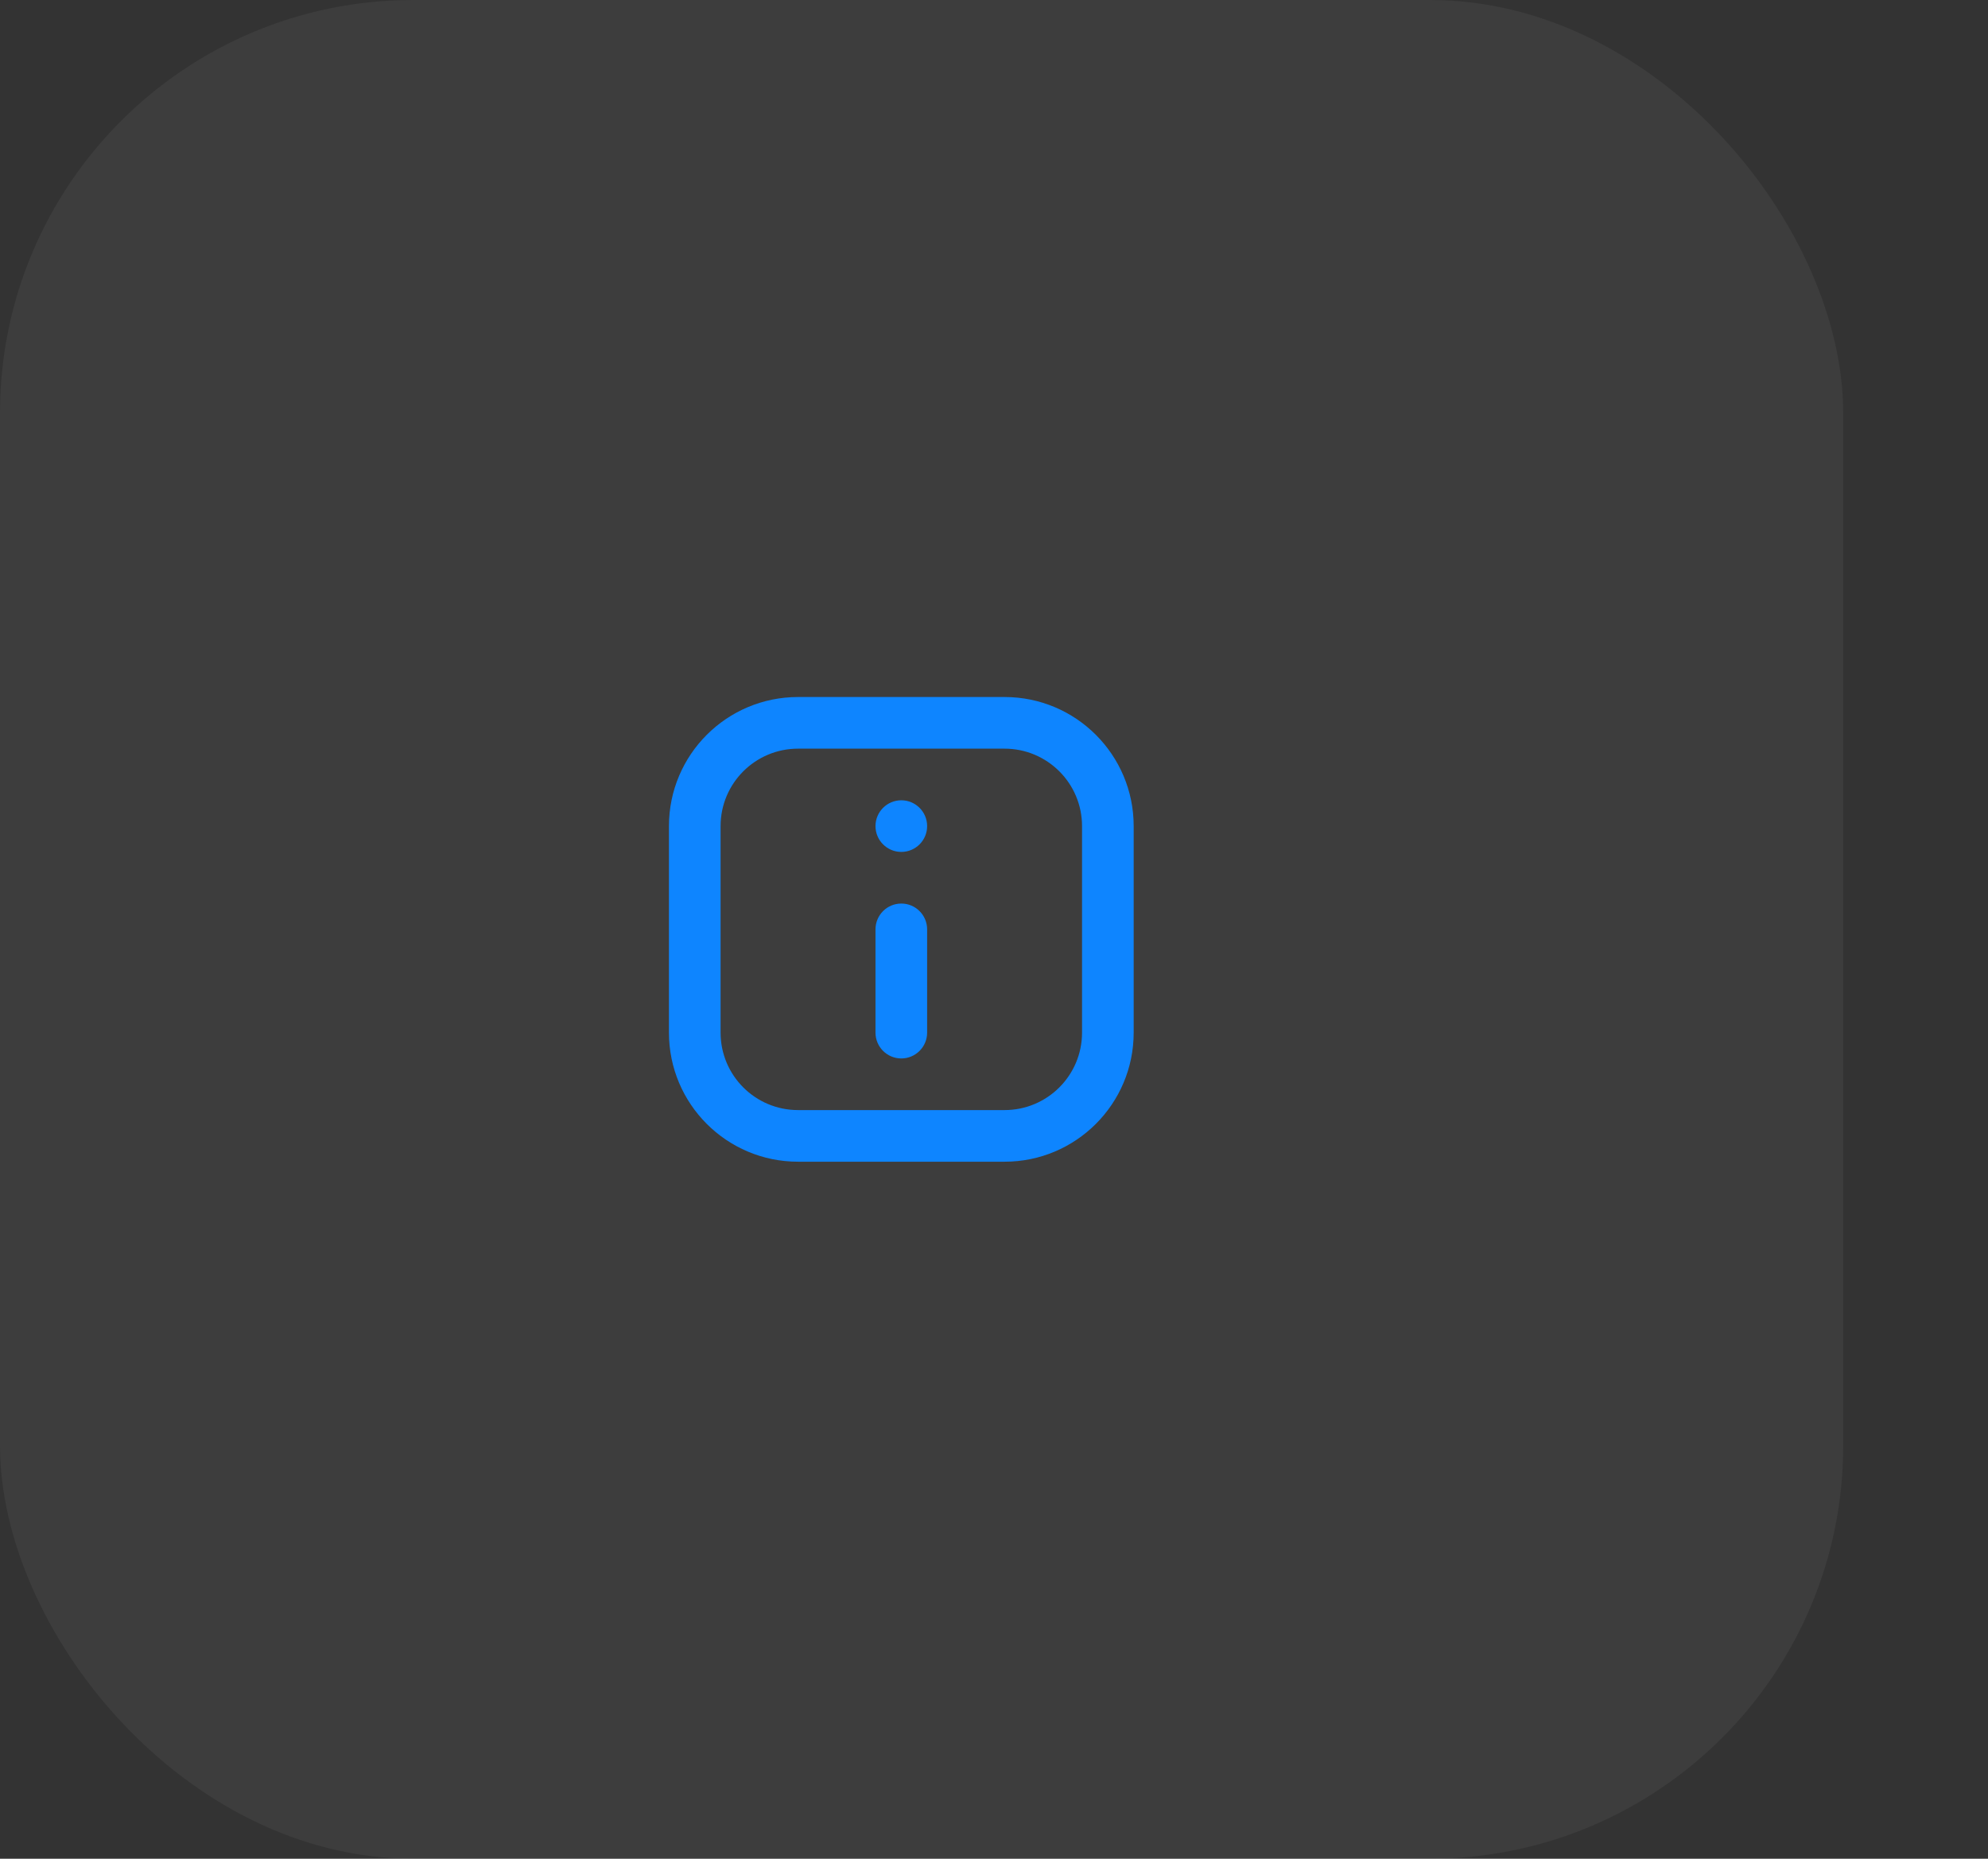 <svg width="77" height="72" viewBox="0 0 77 72" fill="none" xmlns="http://www.w3.org/2000/svg">
<rect x="0" y="0" width="77" height="72" fill="#333333" stroke="none"/>
<g opacity="0.05">
<rect width="71.392" height="72" rx="16" fill="white"/>
</g>
<path fill-rule="evenodd" clip-rule="evenodd" d="M38.91 27H30.91C28.148 27 25.91 29.239 25.91 32V40C25.91 42.761 28.148 45 30.91 45H38.91C41.671 45 43.91 42.761 43.91 40V32C43.91 29.239 41.671 27 38.91 27ZM30.91 29H38.91C40.566 29 41.91 30.343 41.91 32V40C41.91 41.657 40.566 43 38.91 43H30.91C29.253 43 27.91 41.657 27.91 40V32C27.91 30.343 29.253 29 30.91 29Z" fill="#0E85FF"/>
<path fill-rule="evenodd" clip-rule="evenodd" d="M34.91 31C34.357 31 33.91 31.448 33.91 32C33.91 32.552 34.357 33 34.91 33C35.462 33 35.91 32.552 35.91 32C35.91 31.448 35.462 31 34.91 31ZM34.91 35C34.357 35 33.91 35.448 33.91 36V40C33.91 40.552 34.357 41 34.91 41C35.462 41 35.91 40.552 35.91 40V36C35.91 35.448 35.462 35 34.91 35Z" fill="#0E85FF"/>
</svg>
